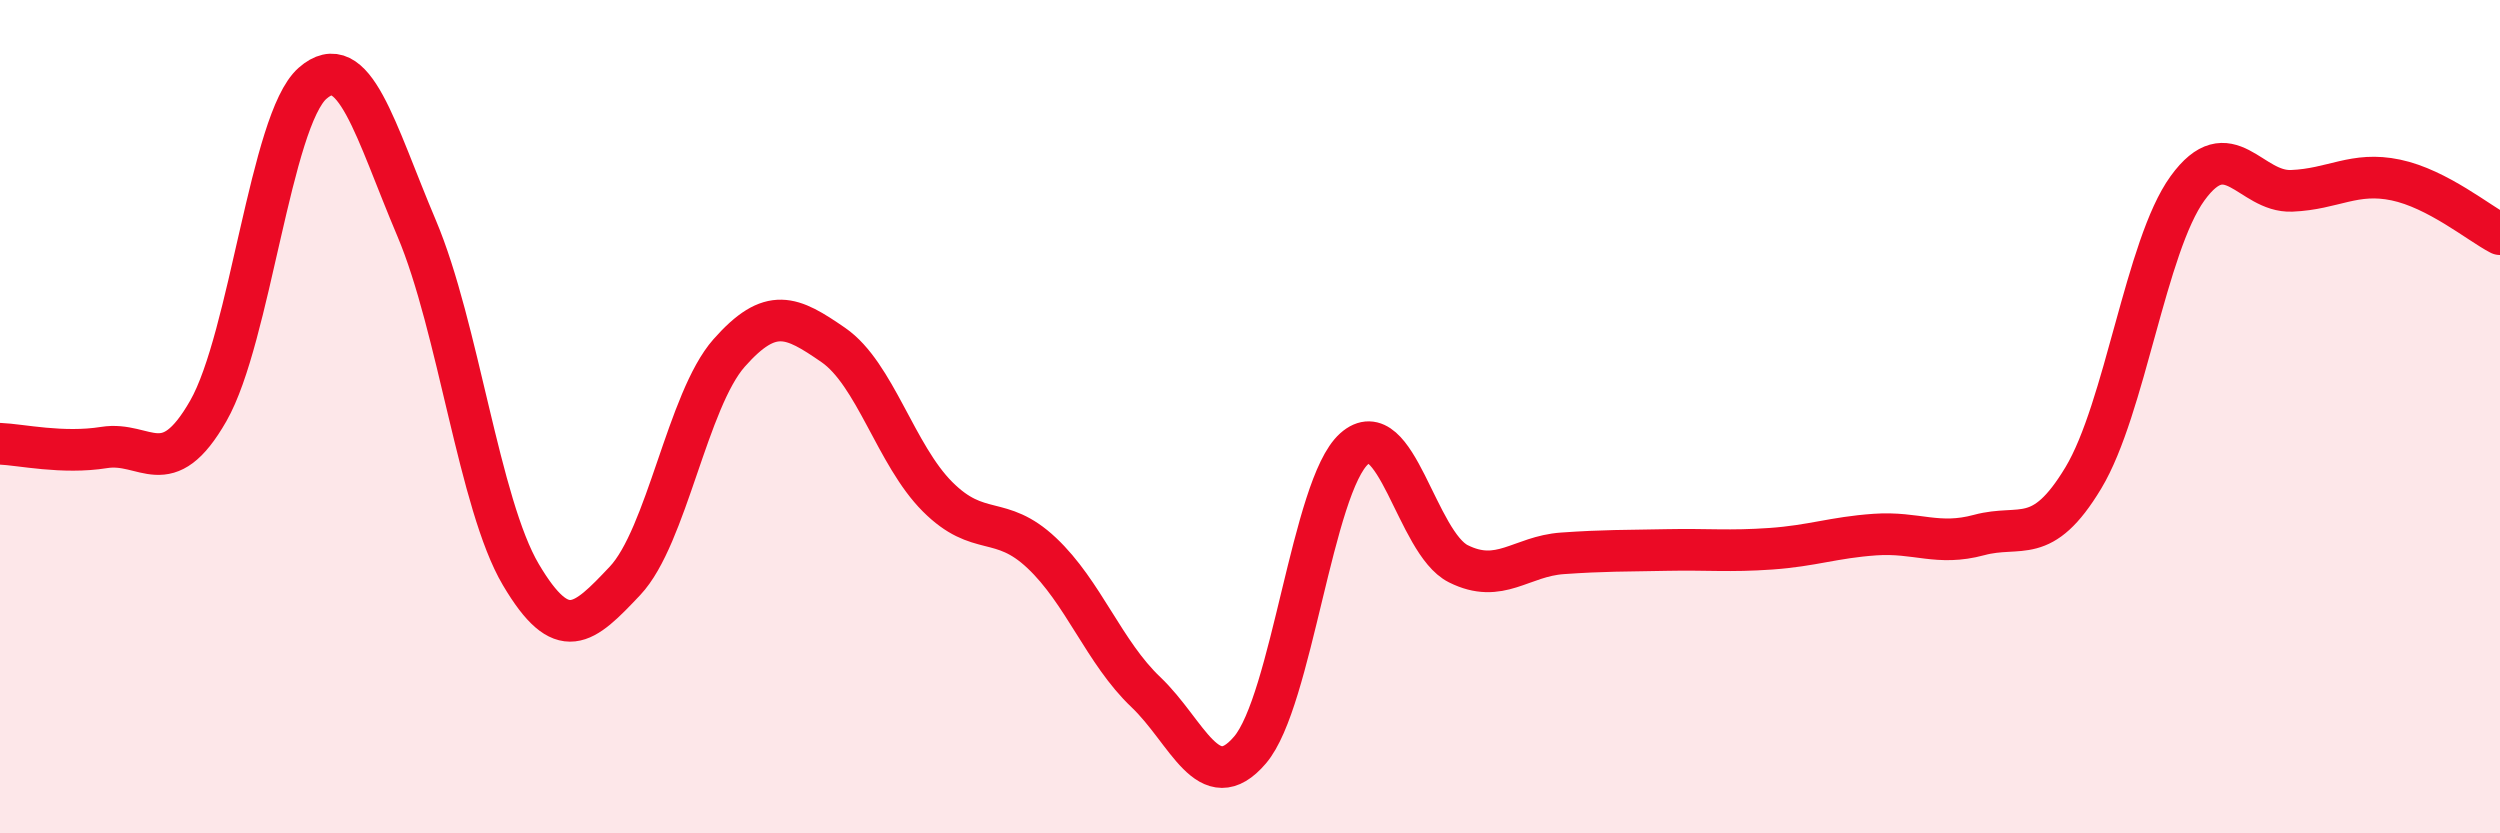 
    <svg width="60" height="20" viewBox="0 0 60 20" xmlns="http://www.w3.org/2000/svg">
      <path
        d="M 0,10.65 C 0.5,10.67 1.5,10.9 2.5,10.74 C 3.5,10.58 4,11.61 5,9.86 C 6,8.11 6.5,2.88 7.5,2 C 8.5,1.12 9,3.12 10,5.48 C 11,7.84 11.5,12.1 12.5,13.79 C 13.5,15.48 14,15 15,13.94 C 16,12.88 16.5,9.6 17.5,8.47 C 18.5,7.34 19,7.59 20,8.28 C 21,8.97 21.5,10.92 22.5,11.92 C 23.5,12.92 24,12.33 25,13.27 C 26,14.21 26.5,15.66 27.5,16.61 C 28.5,17.56 29,19.17 30,18 C 31,16.83 31.5,11.66 32.5,10.77 C 33.5,9.88 34,13.03 35,13.53 C 36,14.03 36.5,13.35 37.5,13.28 C 38.5,13.21 39,13.22 40,13.2 C 41,13.18 41.5,13.24 42.5,13.17 C 43.5,13.1 44,12.9 45,12.83 C 46,12.76 46.5,13.11 47.5,12.84 C 48.5,12.57 49,13.13 50,11.47 C 51,9.81 51.5,5.9 52.5,4.52 C 53.5,3.14 54,4.62 55,4.58 C 56,4.54 56.5,4.11 57.5,4.32 C 58.5,4.53 59.5,5.36 60,5.62L60 20L0 20Z"
        fill="#EB0A25"
        opacity="0.1"
        stroke-linecap="round"
        stroke-linejoin="round"
      />
      <path
        d="M 0,10.65 C 0.5,10.67 1.5,10.9 2.5,10.74 C 3.5,10.58 4,11.61 5,9.86 C 6,8.11 6.5,2.88 7.5,2 C 8.5,1.12 9,3.12 10,5.48 C 11,7.84 11.5,12.1 12.5,13.79 C 13.5,15.48 14,15 15,13.94 C 16,12.88 16.5,9.6 17.5,8.47 C 18.5,7.34 19,7.59 20,8.28 C 21,8.97 21.5,10.92 22.5,11.92 C 23.5,12.92 24,12.33 25,13.27 C 26,14.21 26.5,15.66 27.5,16.61 C 28.5,17.56 29,19.17 30,18 C 31,16.83 31.5,11.66 32.5,10.77 C 33.5,9.88 34,13.03 35,13.53 C 36,14.03 36.5,13.35 37.5,13.28 C 38.5,13.21 39,13.22 40,13.2 C 41,13.18 41.5,13.24 42.5,13.17 C 43.5,13.1 44,12.9 45,12.83 C 46,12.76 46.5,13.11 47.5,12.84 C 48.5,12.57 49,13.13 50,11.47 C 51,9.81 51.5,5.9 52.5,4.52 C 53.5,3.14 54,4.62 55,4.58 C 56,4.54 56.5,4.11 57.5,4.32 C 58.5,4.53 59.5,5.36 60,5.62"
        stroke="#EB0A25"
        stroke-width="1"
        fill="none"
        stroke-linecap="round"
        stroke-linejoin="round"
      />
    </svg>
  